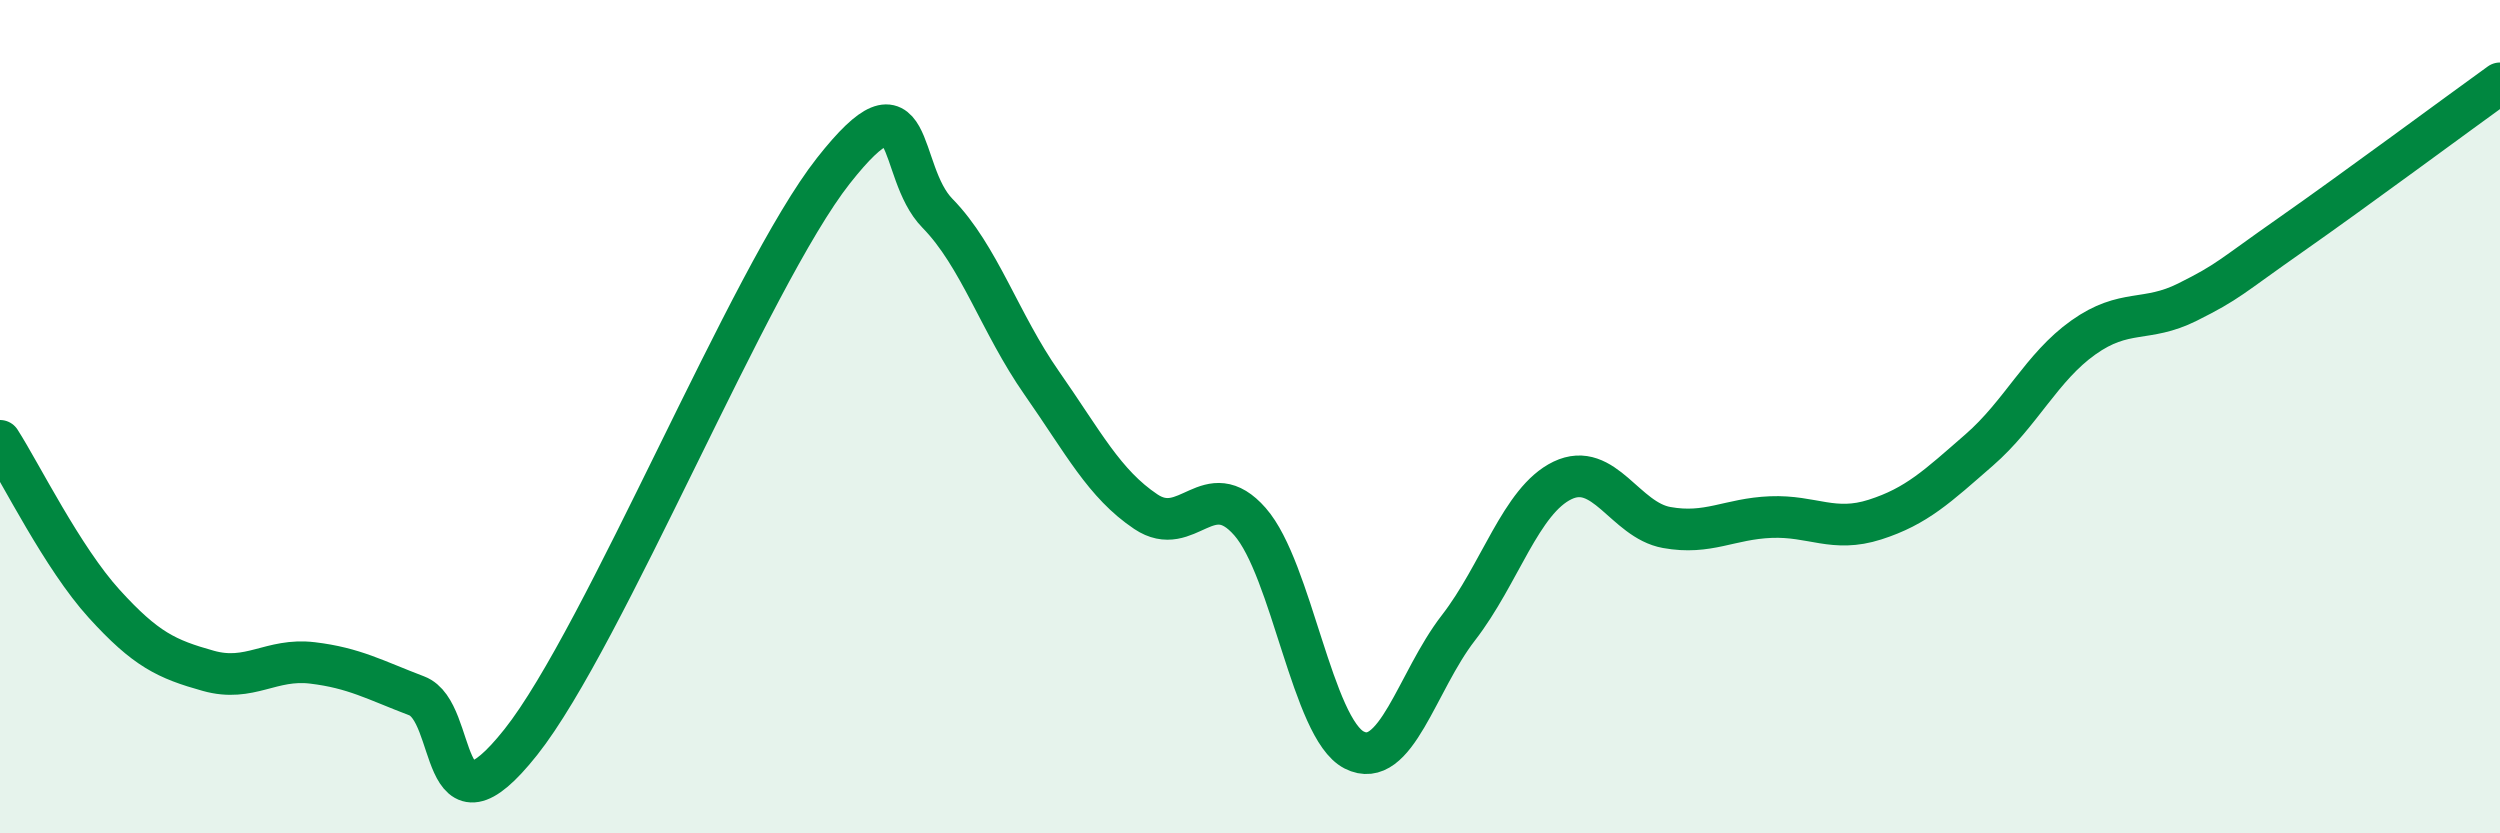 
    <svg width="60" height="20" viewBox="0 0 60 20" xmlns="http://www.w3.org/2000/svg">
      <path
        d="M 0,10.58 C 0.5,11.36 1.5,13.39 2.5,14.49 C 3.5,15.59 4,15.82 5,16.1 C 6,16.38 6.5,15.79 7.5,15.91 C 8.5,16.03 9,16.32 10,16.7 C 11,17.08 10.5,20.33 12.5,17.81 C 14.5,15.29 18,6.64 20,4.1 C 22,1.56 21.5,4.1 22.5,5.12 C 23.5,6.14 24,7.76 25,9.19 C 26,10.62 26.5,11.61 27.5,12.28 C 28.5,12.95 29,11.38 30,12.52 C 31,13.66 31.5,17.49 32.5,18 C 33.5,18.51 34,16.36 35,15.07 C 36,13.78 36.5,12.01 37.5,11.53 C 38.5,11.05 39,12.48 40,12.66 C 41,12.84 41.5,12.45 42.5,12.41 C 43.5,12.37 44,12.79 45,12.47 C 46,12.15 46.5,11.67 47.5,10.8 C 48.5,9.93 49,8.81 50,8.1 C 51,7.39 51.5,7.75 52.5,7.25 C 53.5,6.75 53.5,6.67 55,5.62 C 56.5,4.57 59,2.72 60,2L60 20L0 20Z"
        fill="#008740"
        opacity="0.1"
        stroke-linecap="round"
        stroke-linejoin="round"
      />
      <path
        d="M 0,10.58 C 0.5,11.36 1.5,13.39 2.5,14.49 C 3.5,15.59 4,15.82 5,16.1 C 6,16.38 6.5,15.79 7.5,15.91 C 8.5,16.03 9,16.32 10,16.7 C 11,17.08 10.5,20.33 12.5,17.81 C 14.5,15.29 18,6.64 20,4.1 C 22,1.56 21.5,4.1 22.5,5.12 C 23.5,6.14 24,7.76 25,9.19 C 26,10.62 26.5,11.61 27.5,12.28 C 28.5,12.95 29,11.38 30,12.52 C 31,13.66 31.5,17.49 32.5,18 C 33.5,18.51 34,16.36 35,15.07 C 36,13.78 36.5,12.01 37.5,11.53 C 38.5,11.05 39,12.48 40,12.66 C 41,12.84 41.5,12.45 42.5,12.41 C 43.5,12.37 44,12.79 45,12.47 C 46,12.15 46.5,11.67 47.5,10.8 C 48.5,9.93 49,8.81 50,8.1 C 51,7.39 51.5,7.75 52.5,7.25 C 53.5,6.75 53.5,6.67 55,5.62 C 56.5,4.57 59,2.72 60,2"
        stroke="#008740"
        stroke-width="1"
        fill="none"
        stroke-linecap="round"
        stroke-linejoin="round"
      />
    </svg>
  